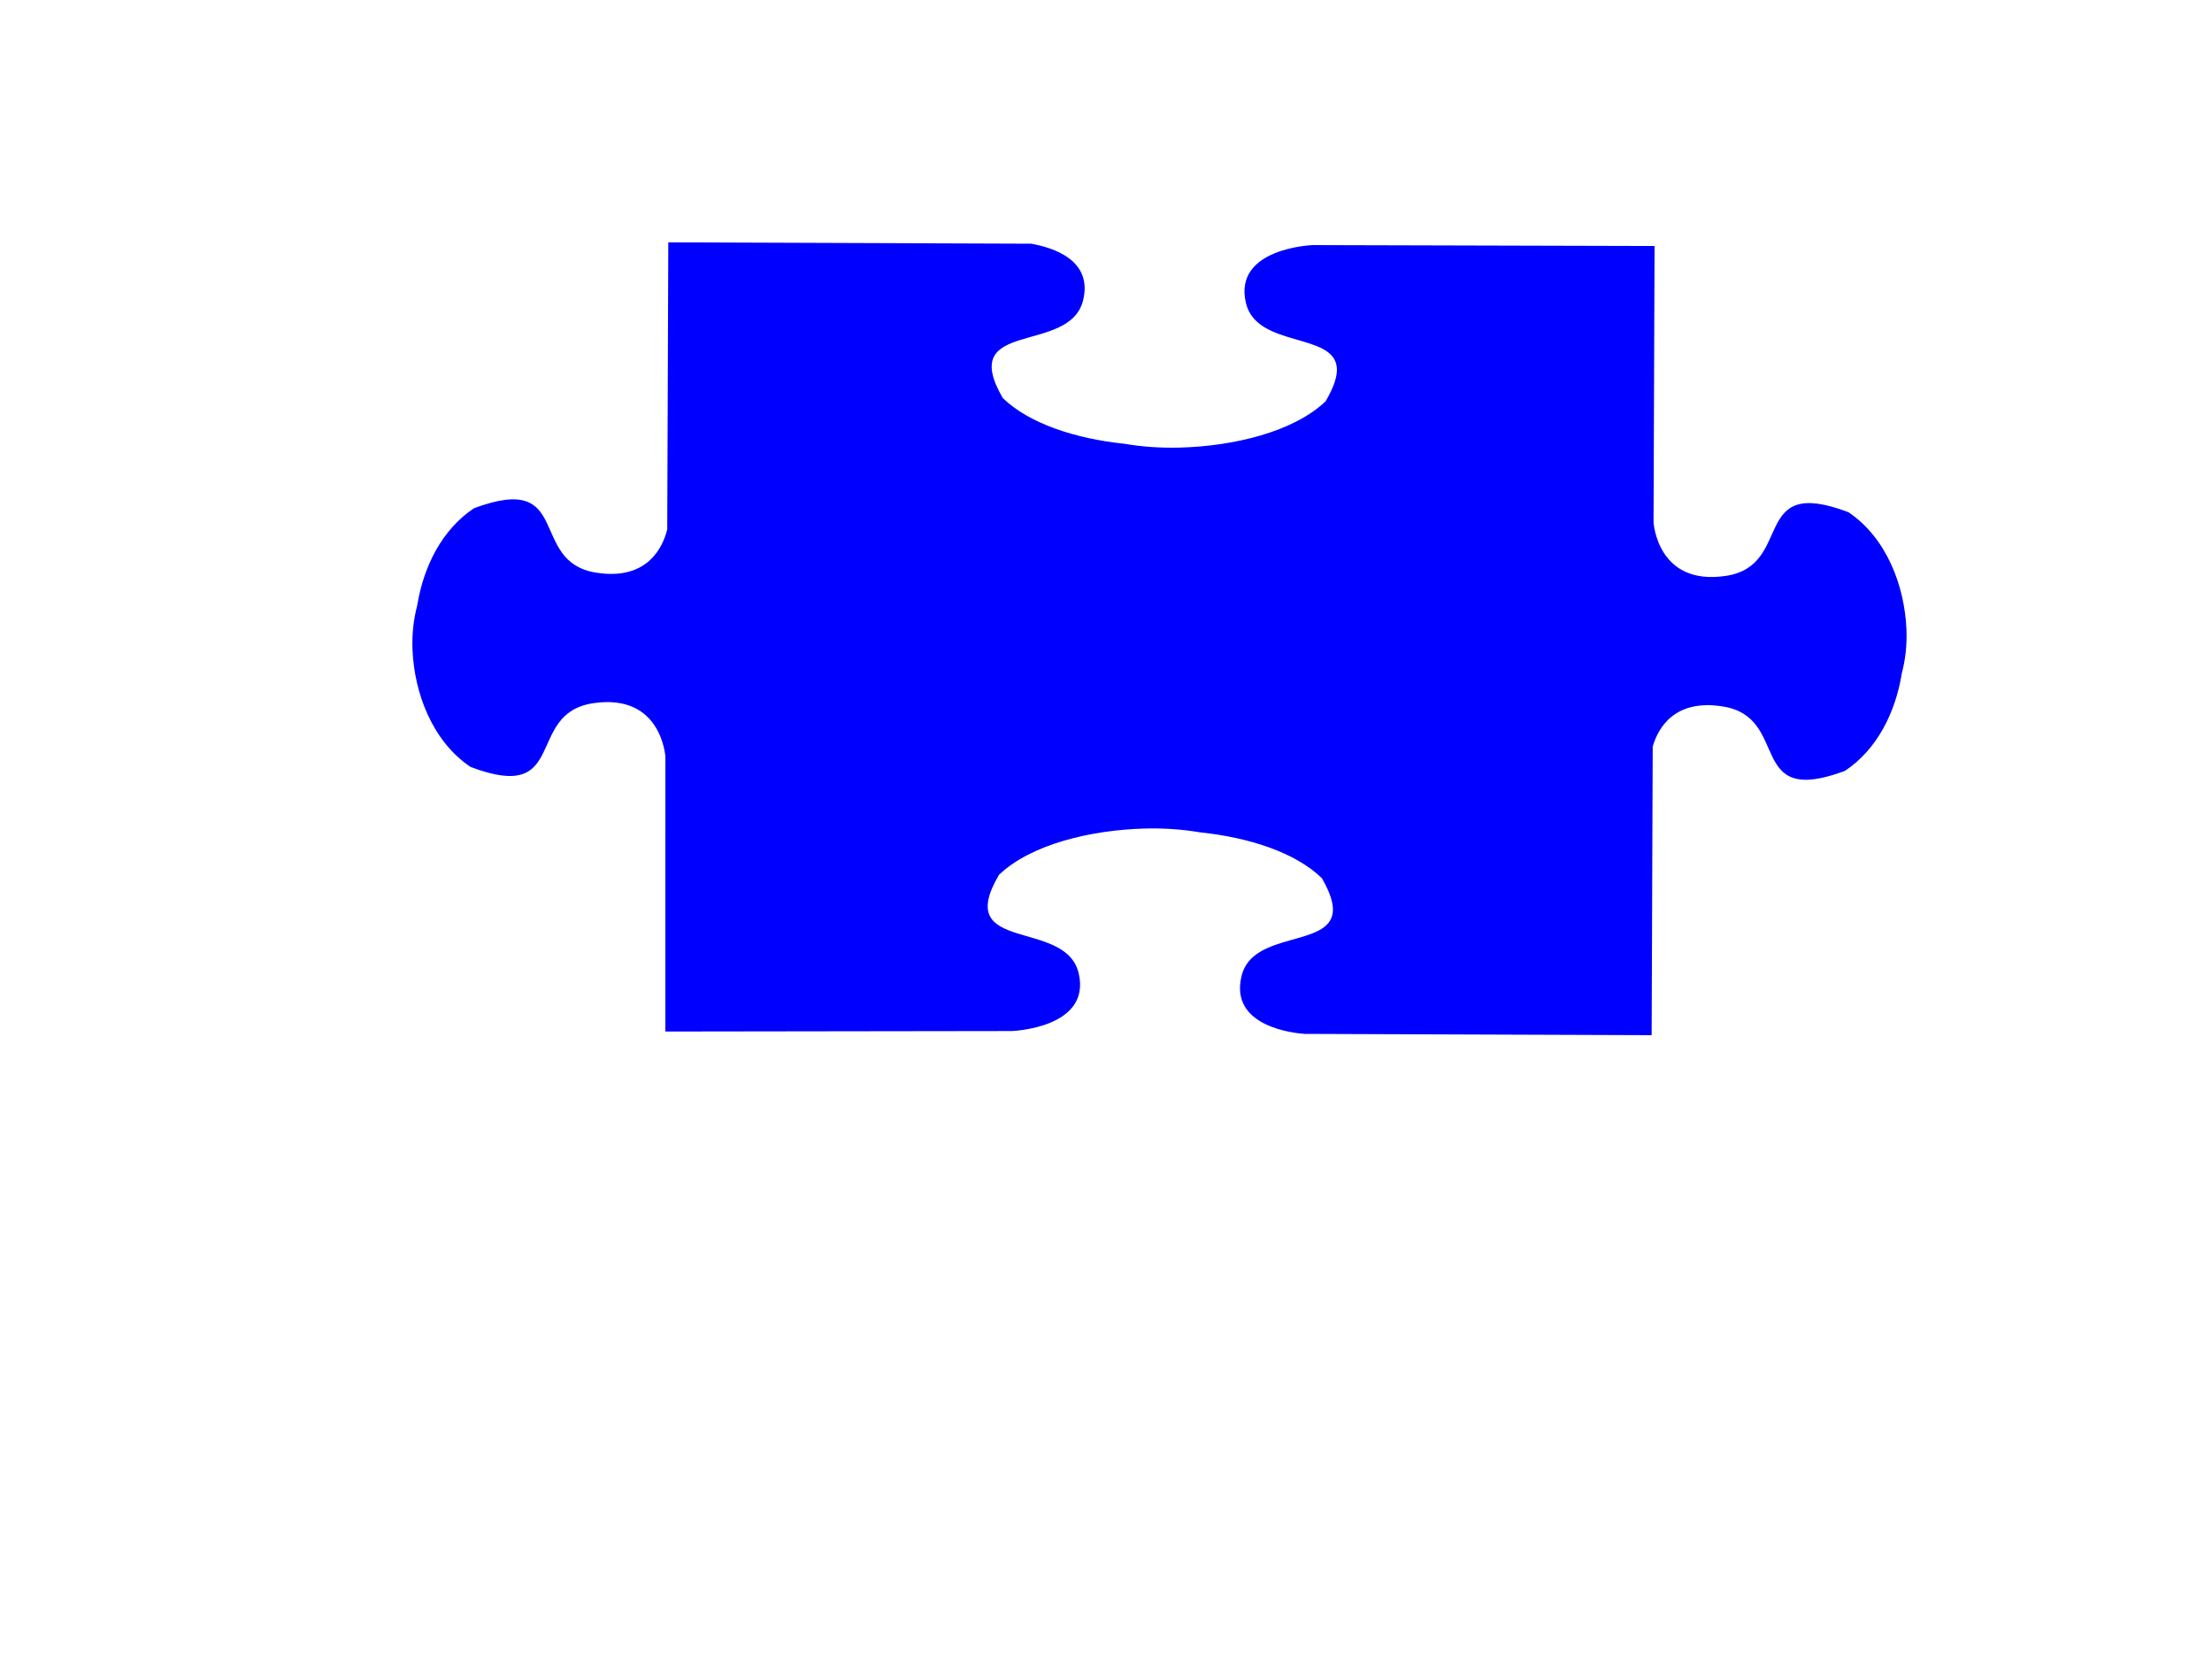 <?xml version="1.0"?><svg width="640" height="480" xmlns="http://www.w3.org/2000/svg">
 <title>Blue Puzzle Piece</title>

 <g>
  <title>Layer 1</title>
  <g id="g842">
   <path transform="rotate(90.212, 335.459, 184.812)" d="m331.908,-31.308c-12.425,0.571 -26.362,5.767 -33.797,16.895c-10.815,28.753 15.456,15.477 18.546,35.383c3.09,19.906 -15.455,21.007 -15.455,21.007l0,0l-79.907,0c0,0 0.102,98.881 0.102,98.881c0,0 0.882,23.141 16.835,19.285c12.961,-3.133 8.365,-25.377 18.546,-26.362c2.35,-0.227 5.489,0.689 9.81,3.22c8.918,9.277 13.082,26.668 13.539,42.173c0.169,5.723 -0.232,11.106 -1.022,15.811c-0.02,0.209 -0.055,0.429 -0.077,0.638c-1.385,13.377 -5.528,26.947 -13.054,34.777c-23.043,13.494 -12.403,-19.287 -28.356,-23.142c-11.623,-2.809 -15.213,8.648 -16.324,15.109l0,104.969l83.05,0c5.069,1.243 14.911,5.599 12.594,20.529c-3.09,19.906 -29.335,6.63 -18.521,35.383c6.275,9.392 17.15,14.561 27.871,16.289c0.167,0.027 0.344,0.07 0.511,0.096c3.77,0.986 8.084,1.486 12.671,1.275c12.425,-0.571 26.362,-5.767 33.797,-16.894c10.814,-28.753 -15.456,-15.477 -18.546,-35.383c-3.09,-19.906 15.455,-21.006 15.455,-21.006l79.448,-0.287c0,0 -0.511,-100.22 -0.511,-100.22c0,0 -0.882,-23.141 -16.835,-19.285c-15.953,3.856 -5.313,36.637 -28.356,23.142c-8.918,-9.277 -13.082,-26.668 -13.539,-42.173c-0.169,-5.723 0.232,-11.106 1.022,-15.811c0.02,-0.209 0.055,-0.429 0.077,-0.638c1.385,-13.377 5.528,-26.947 13.054,-34.777c4.32,-2.53 7.46,-3.447 9.81,-3.22c10.181,0.985 5.585,23.197 18.546,26.33c14.884,3.597 16.563,-15.647 16.733,-18.329l0,-100.379l-83.509,0c-5.236,-1.512 -13.868,-6.112 -11.674,-20.242c3.09,-19.906 29.335,-6.63 18.521,-35.383c-6.275,-9.391 -17.15,-14.561 -27.871,-16.289c-0.167,-0.027 -0.344,-0.07 -0.511,-0.096c-3.77,-0.986 -8.084,-1.486 -12.671,-1.275z" id="path1592" stroke-width="2.868pt" fill-rule="evenodd" fill="#0000ff"/>
  </g>
 </g>
</svg>